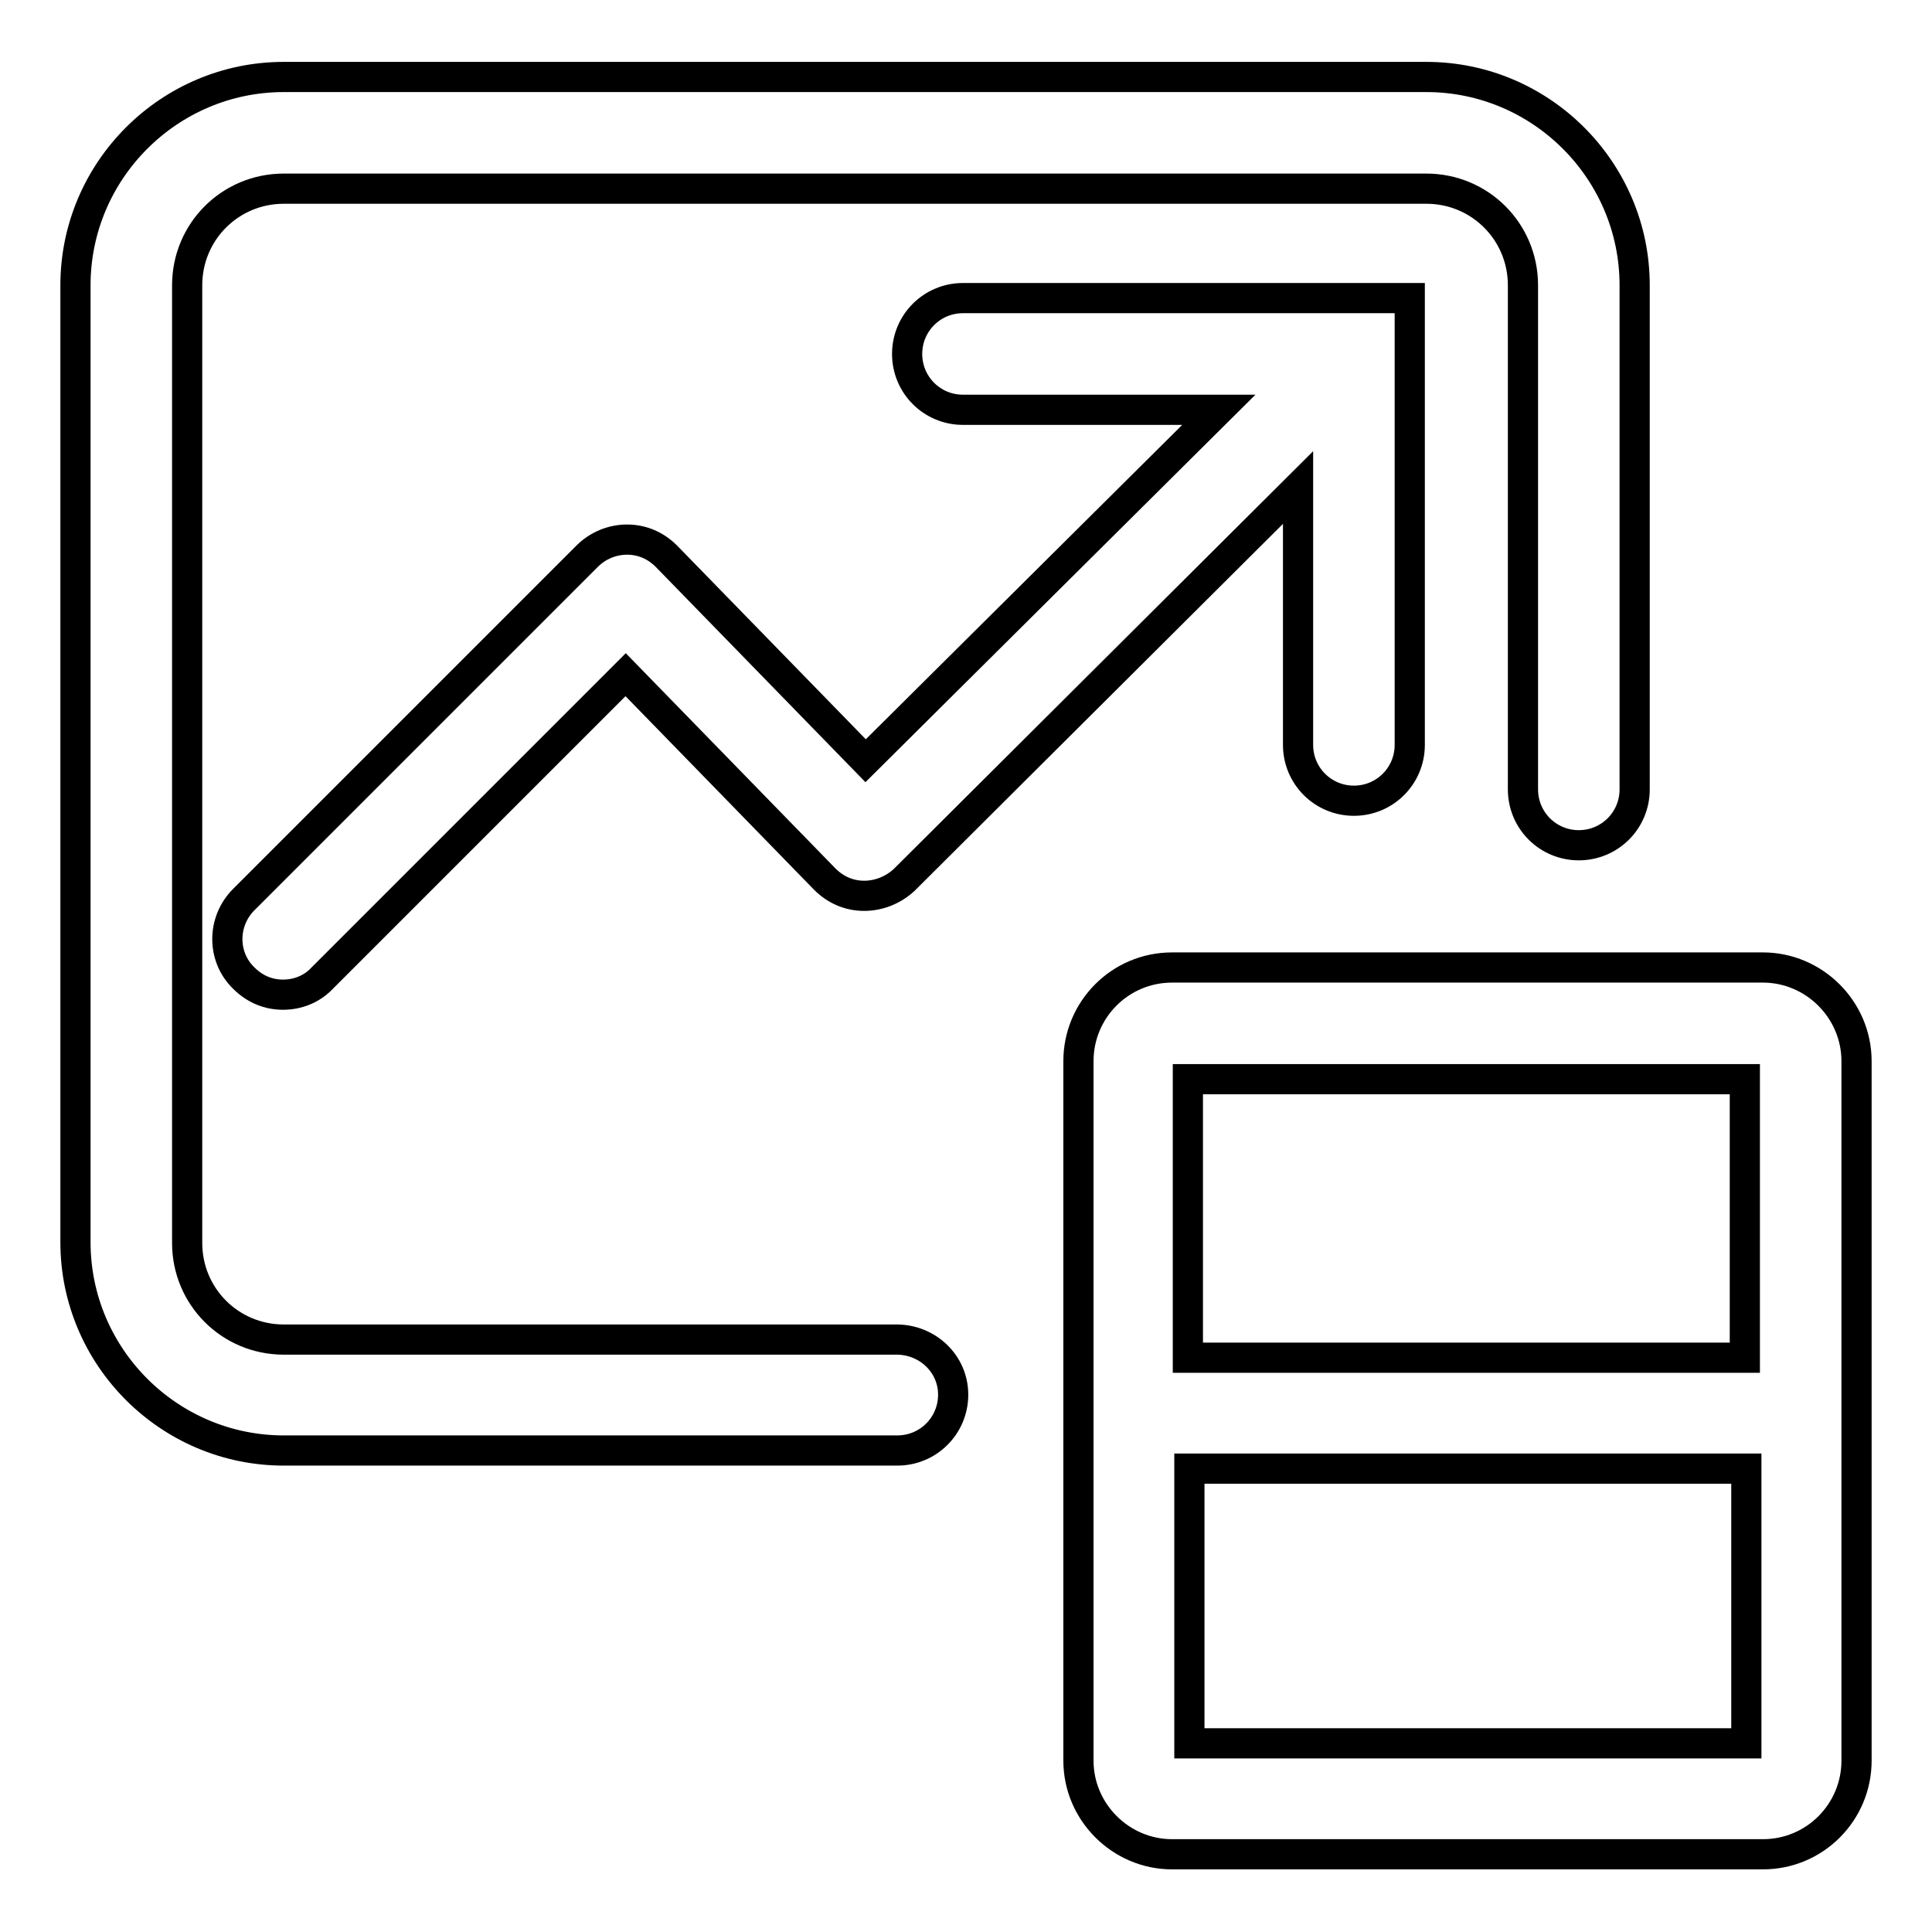 <?xml version="1.0" encoding="utf-8"?>
<!-- Svg Vector Icons : http://www.onlinewebfonts.com/icon -->
<!DOCTYPE svg PUBLIC "-//W3C//DTD SVG 1.1//EN" "http://www.w3.org/Graphics/SVG/1.1/DTD/svg11.dtd">
<svg version="1.1" xmlns="http://www.w3.org/2000/svg" xmlns:xlink="http://www.w3.org/1999/xlink" x="0px" y="0px" viewBox="0 0 256 256" enable-background="new 0 0 256 256" xml:space="preserve">
<g> <path stroke-width="4" fill-opacity="0" stroke="#000000"  d="M118.8,177.5H37.6c-7.1,0-12.8-5.7-12.8-12.8V37.8c0-7.1,5.7-12.8,12.8-12.8h151.4 c7.1,0,12.8,5.7,12.8,12.8v66.8c0,4.1,3.3,7.4,7.4,7.4s7.4-3.3,7.4-7.4V37.8c0-15.2-12.4-27.6-27.6-27.6H37.6 C22.4,10.2,10,22.6,10,37.8v126.8c0,15.2,12.4,27.6,27.6,27.6h81.3c4.1,0,7.4-3.3,7.4-7.4S122.9,177.5,118.8,177.5z M179.4,106.1 c4.1,0,7.4-3.3,7.4-7.4V39.5h-59.2c-4.1,0-7.4,3.3-7.4,7.4s3.3,7.4,7.4,7.4h33.9l-46.8,46.5L88.3,73.7c-1.4-1.4-3.2-2.2-5.2-2.2 c-2,0-3.9,0.8-5.3,2.2l-45.5,45.5c-2.9,2.9-2.9,7.6,0,10.4c1.5,1.5,3.3,2.2,5.2,2.2c1.9,0,3.8-0.7,5.2-2.2l40.2-40.2l26.4,27.1 c1.4,1.4,3.2,2.2,5.2,2.2c2,0,3.9-0.8,5.3-2.1L172,64.6v34.1C172,102.8,175.3,106.1,179.4,106.1z M233.6,128.2h-28.9h-49.4 c-6.9,0-12.4,5.6-12.4,12.4v92.7c0,6.8,5.6,12.4,12.4,12.4h49.4h28.9c6.9,0,12.4-5.6,12.4-12.4v-29v-34.7v-29 C246,133.8,240.4,128.2,233.6,128.2z M204.6,143h26.6v26.7v10.2h-73.8V143H204.6z M231.3,231h-26.6h-47.1v-36.4h73.8v9.7V231z"/></g>
</svg>